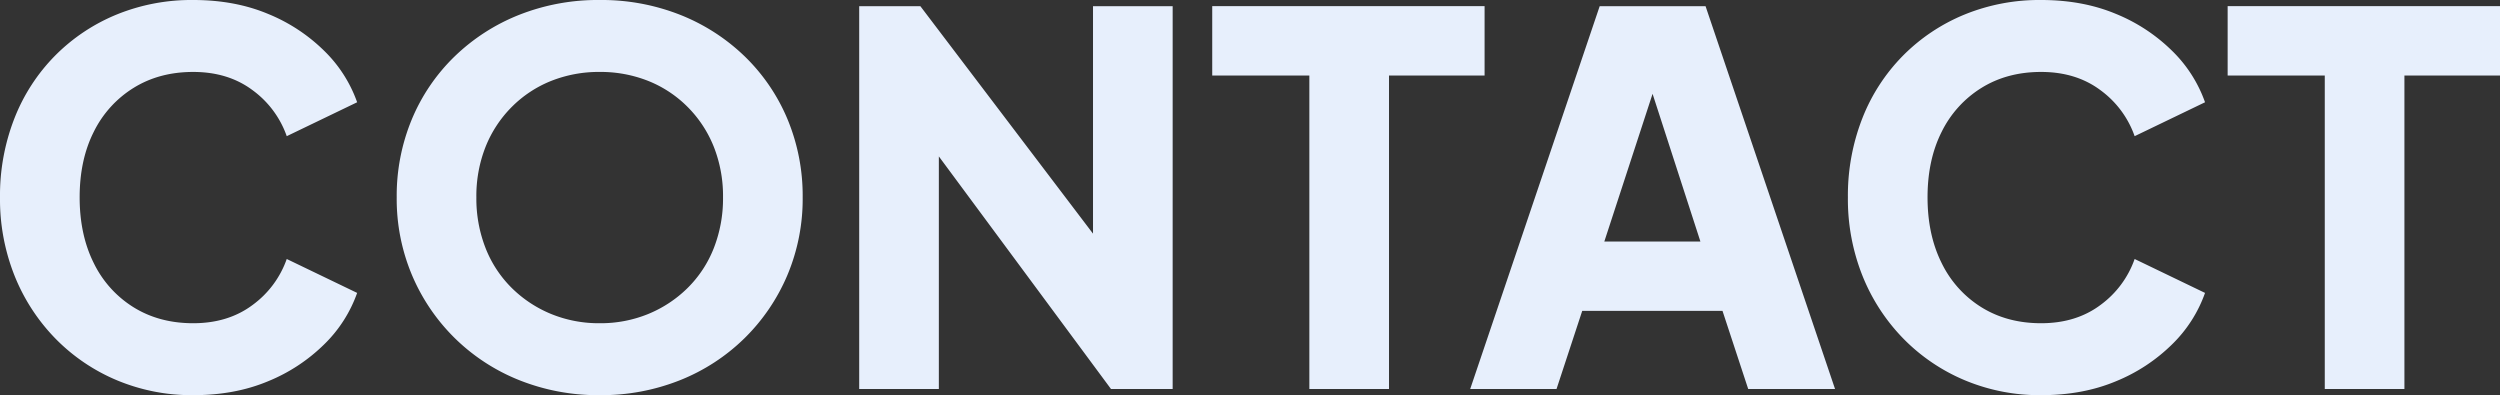 <svg xmlns="http://www.w3.org/2000/svg" width="1070.3" height="169.18" viewBox="0 0 1070.3 169.18">
  <rect x="0" y="0" width="1070.3" height="169.18" fill="#333333" stroke="none"/>
  <path id="パス_150" data-name="パス 150" d="M92.4,2.64A82.932,82.932,0,0,1,59.73-3.74,80.235,80.235,0,0,1,33.44-21.56,82.114,82.114,0,0,1,15.95-48.4,88.432,88.432,0,0,1,9.68-82.06a90.674,90.674,0,0,1,6.16-33.77,79.222,79.222,0,0,1,17.38-26.84,79.647,79.647,0,0,1,26.29-17.6,84.778,84.778,0,0,1,32.89-6.27q17.82,0,32.01,5.94a74.021,74.021,0,0,1,24.09,15.84,57.538,57.538,0,0,1,14.08,22l-30.14,14.52a41.259,41.259,0,0,0-14.63-19.69q-10.45-7.81-25.41-7.81-14.52,0-25.52,6.82a46.024,46.024,0,0,0-17.05,18.81q-6.05,11.99-6.05,28.05T49.83-53.9A45.868,45.868,0,0,0,66.88-34.98q11,6.82,25.52,6.82,14.96,0,25.41-7.81a41.259,41.259,0,0,0,14.63-19.69l30.14,14.52a57.538,57.538,0,0,1-14.08,22A74.021,74.021,0,0,1,124.41-3.3Q110.22,2.64,92.4,2.64Zm174.02,0A91,91,0,0,1,232.1-3.74a83.512,83.512,0,0,1-27.61-17.93,83.389,83.389,0,0,1-18.37-26.95,83.991,83.991,0,0,1-6.6-33.44,85.227,85.227,0,0,1,6.49-33.44,80.742,80.742,0,0,1,18.26-26.84,84.4,84.4,0,0,1,27.61-17.82,91.6,91.6,0,0,1,34.54-6.38,91.6,91.6,0,0,1,34.54,6.38,84.4,84.4,0,0,1,27.61,17.82,80.742,80.742,0,0,1,18.26,26.84,85.226,85.226,0,0,1,6.49,33.44,83.991,83.991,0,0,1-6.6,33.44,83.388,83.388,0,0,1-18.37,26.95A83.512,83.512,0,0,1,300.74-3.74,91,91,0,0,1,266.42,2.64Zm0-30.8a53.84,53.84,0,0,0,20.79-3.96,52.167,52.167,0,0,0,16.83-11.11,49.327,49.327,0,0,0,11.22-17.05,58.136,58.136,0,0,0,3.96-21.78,57.29,57.29,0,0,0-3.96-21.67,50.739,50.739,0,0,0-11.22-17.05,49.887,49.887,0,0,0-16.83-11.11,55.189,55.189,0,0,0-20.79-3.85,55.189,55.189,0,0,0-20.79,3.85,49.887,49.887,0,0,0-16.83,11.11,50.738,50.738,0,0,0-11.22,17.05,57.289,57.289,0,0,0-3.96,21.67,58.136,58.136,0,0,0,3.96,21.78A49.326,49.326,0,0,0,228.8-43.23a52.168,52.168,0,0,0,16.83,11.11A53.84,53.84,0,0,0,266.42-28.16ZM377.52,0V-163.9H403.7l88,115.94-14.08,3.3V-163.9h34.1V0h-26.4L398.86-116.82l12.76-3.3V0ZM570.24,0V-134.2H528.66v-29.7h116.6v29.7H604.34V0ZM639.1,0l55.44-163.9h45.32L795.3,0H758.12l-11-33.44H687.06L676.06,0Zm57.42-63.14h41.14l-25.08-77.44h9.24Zm187,65.78a82.932,82.932,0,0,1-32.67-6.38,80.234,80.234,0,0,1-26.29-17.82A82.113,82.113,0,0,1,807.07-48.4a88.432,88.432,0,0,1-6.27-33.66,90.674,90.674,0,0,1,6.16-33.77,79.221,79.221,0,0,1,17.38-26.84,79.647,79.647,0,0,1,26.29-17.6,84.778,84.778,0,0,1,32.89-6.27q17.82,0,32.01,5.94a74.022,74.022,0,0,1,24.09,15.84,57.538,57.538,0,0,1,14.08,22l-30.14,14.52a41.259,41.259,0,0,0-14.63-19.69q-10.45-7.81-25.41-7.81-14.52,0-25.52,6.82a46.025,46.025,0,0,0-17.05,18.81q-6.05,11.99-6.05,28.05t6.05,28.16A45.868,45.868,0,0,0,858-34.98q11,6.82,25.52,6.82,14.96,0,25.41-7.81a41.259,41.259,0,0,0,14.63-19.69L953.7-41.14a57.538,57.538,0,0,1-14.08,22A74.022,74.022,0,0,1,915.53-3.3Q901.34,2.64,883.52,2.64ZM1004.96,0V-134.2H963.38v-29.7h116.6v29.7h-40.92V0Z" transform="translate(-9.68 166.54)" fill="#e7effc"/>
</svg>
